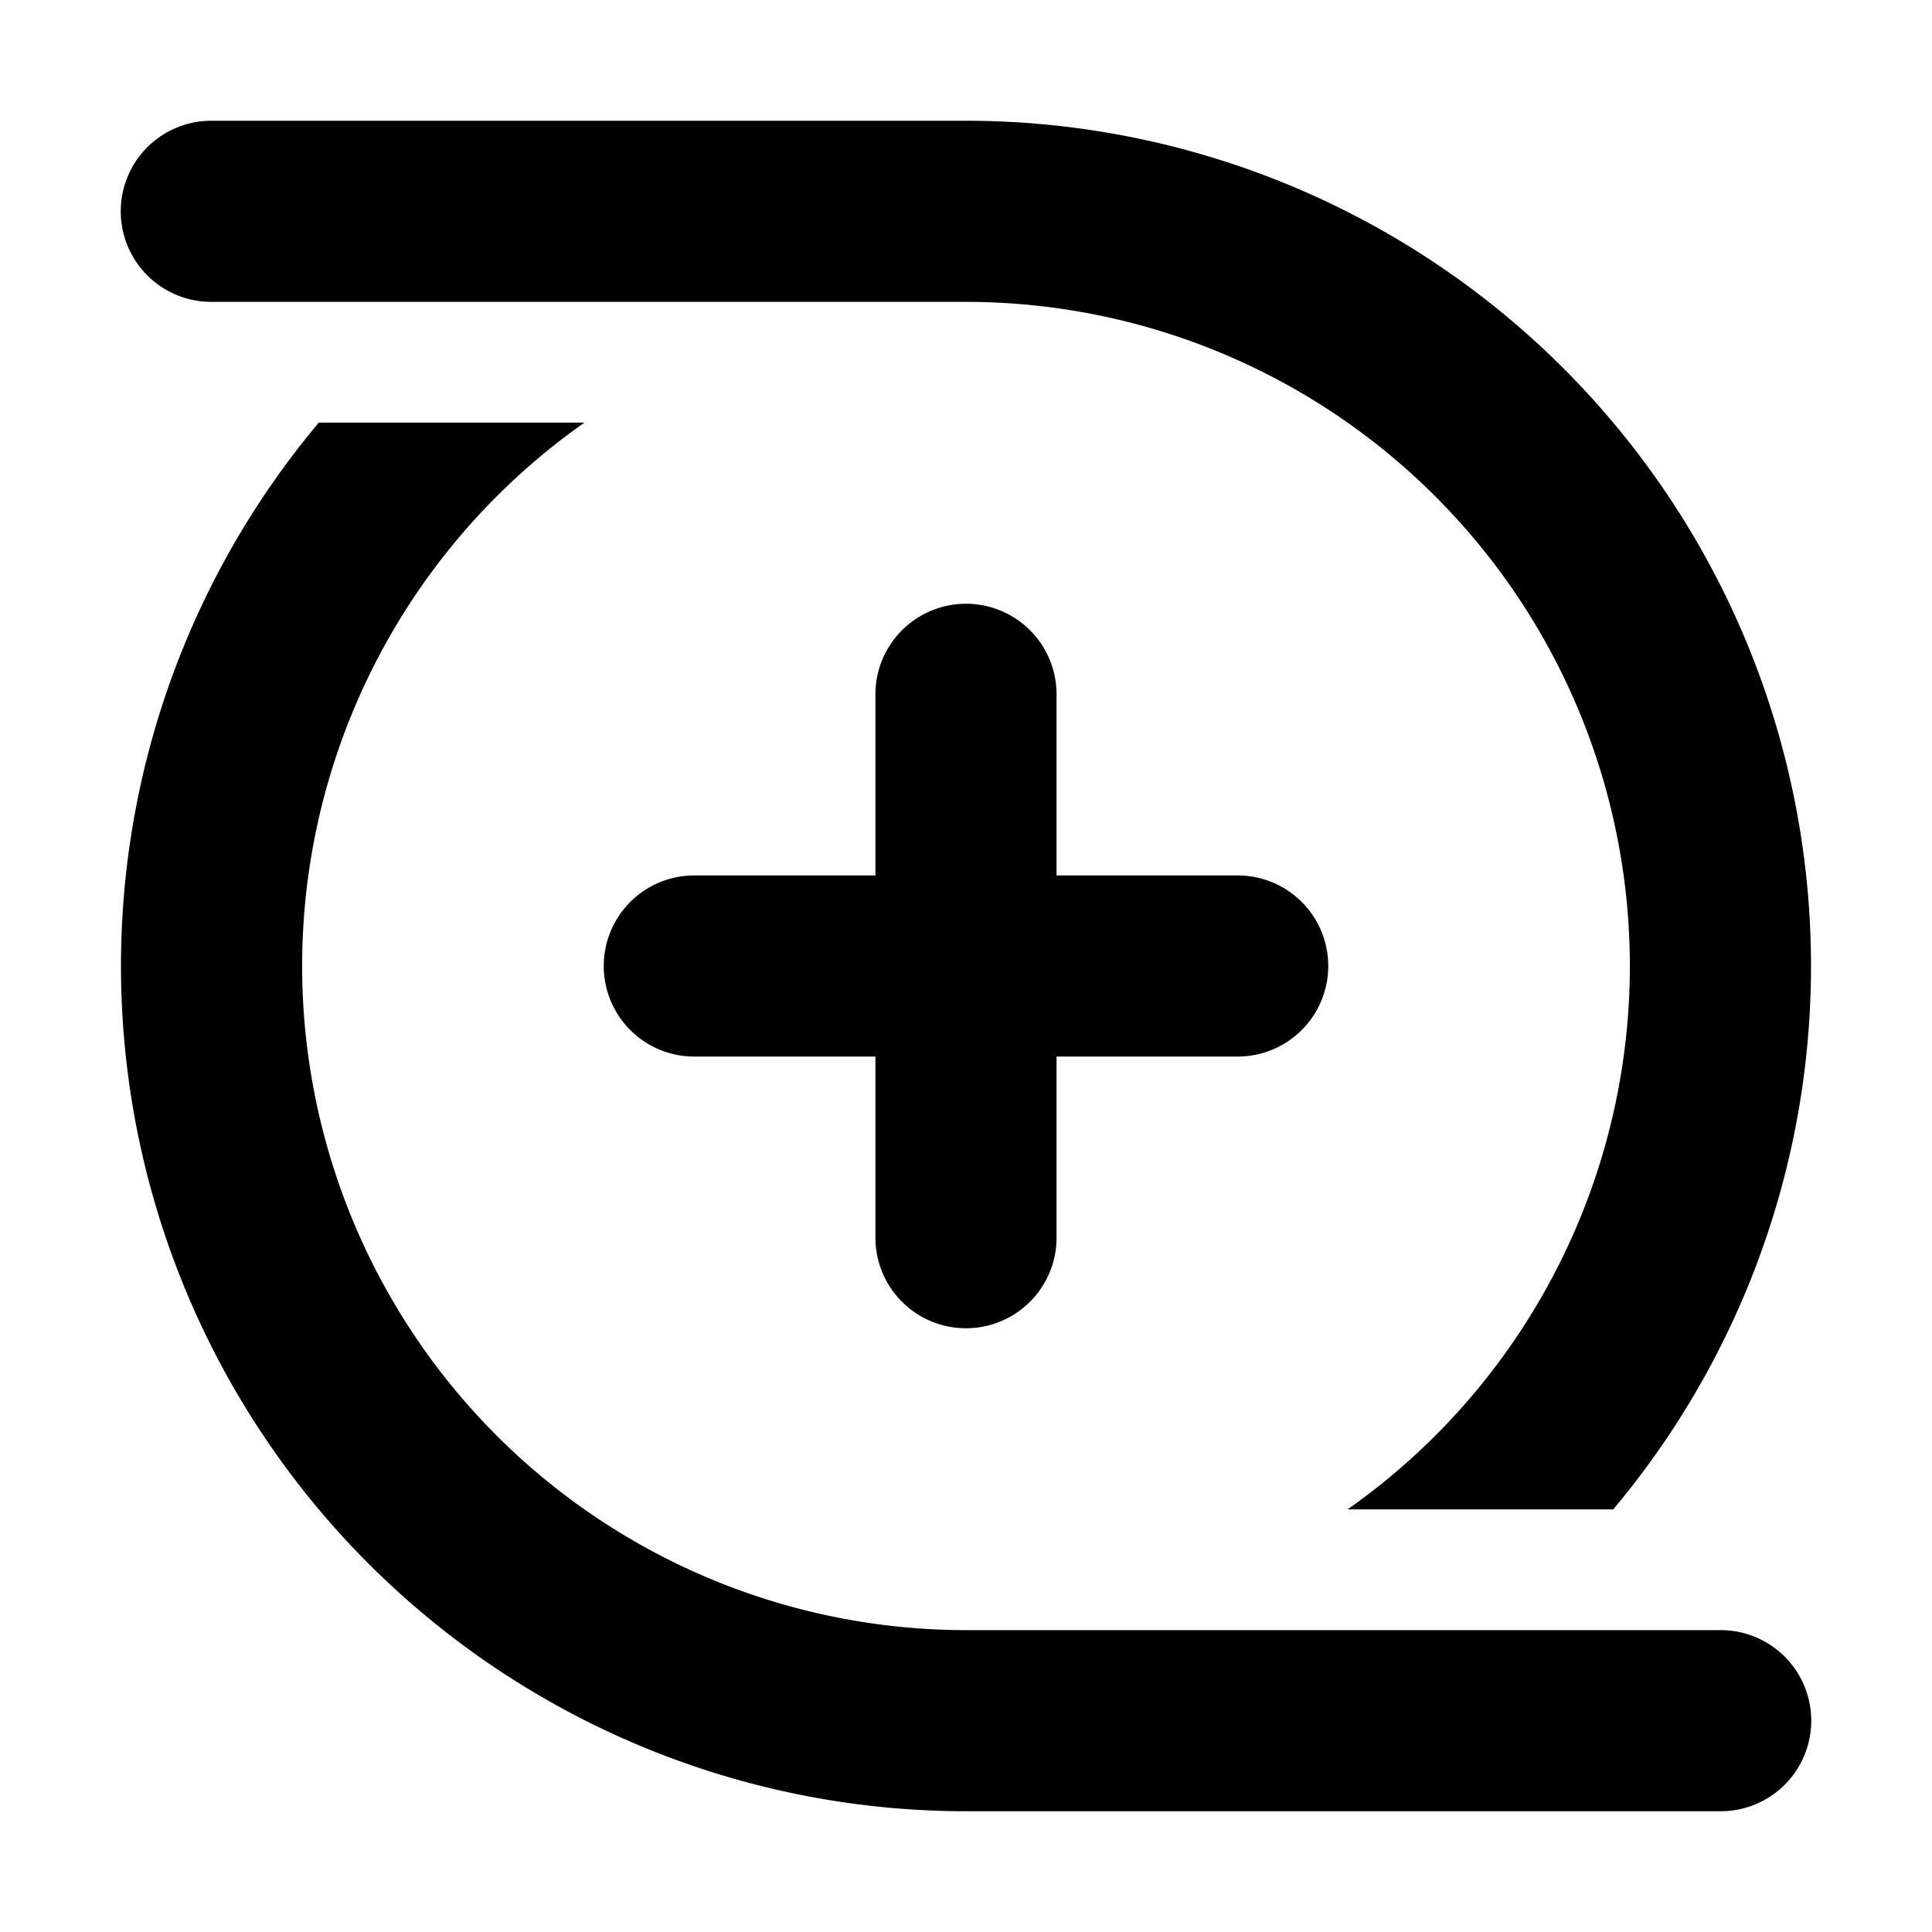 <svg width="16" height="16" viewBox="0 0 16 16" xmlns="http://www.w3.org/2000/svg"><path d="M8 1a7 7 0 0 1 5.36 11.5h-2.2A5.5 5.5 0 0 0 8 2.5H1.75a.75.75 0 0 1 0-1.5H8Zm0 14A7 7 0 0 1 2.64 3.5h2.2A5.5 5.5 0 0 0 8 13.5h6.25a.75.75 0 0 1 0 1.5H8Zm.75-9.25a.75.75 0 0 0-1.5 0v1.5h-1.5a.75.75 0 0 0 0 1.5h1.5v1.5a.75.75 0 0 0 1.5 0v-1.5h1.5a.75.75 0 0 0 0-1.5h-1.5v-1.5Z"/></svg>